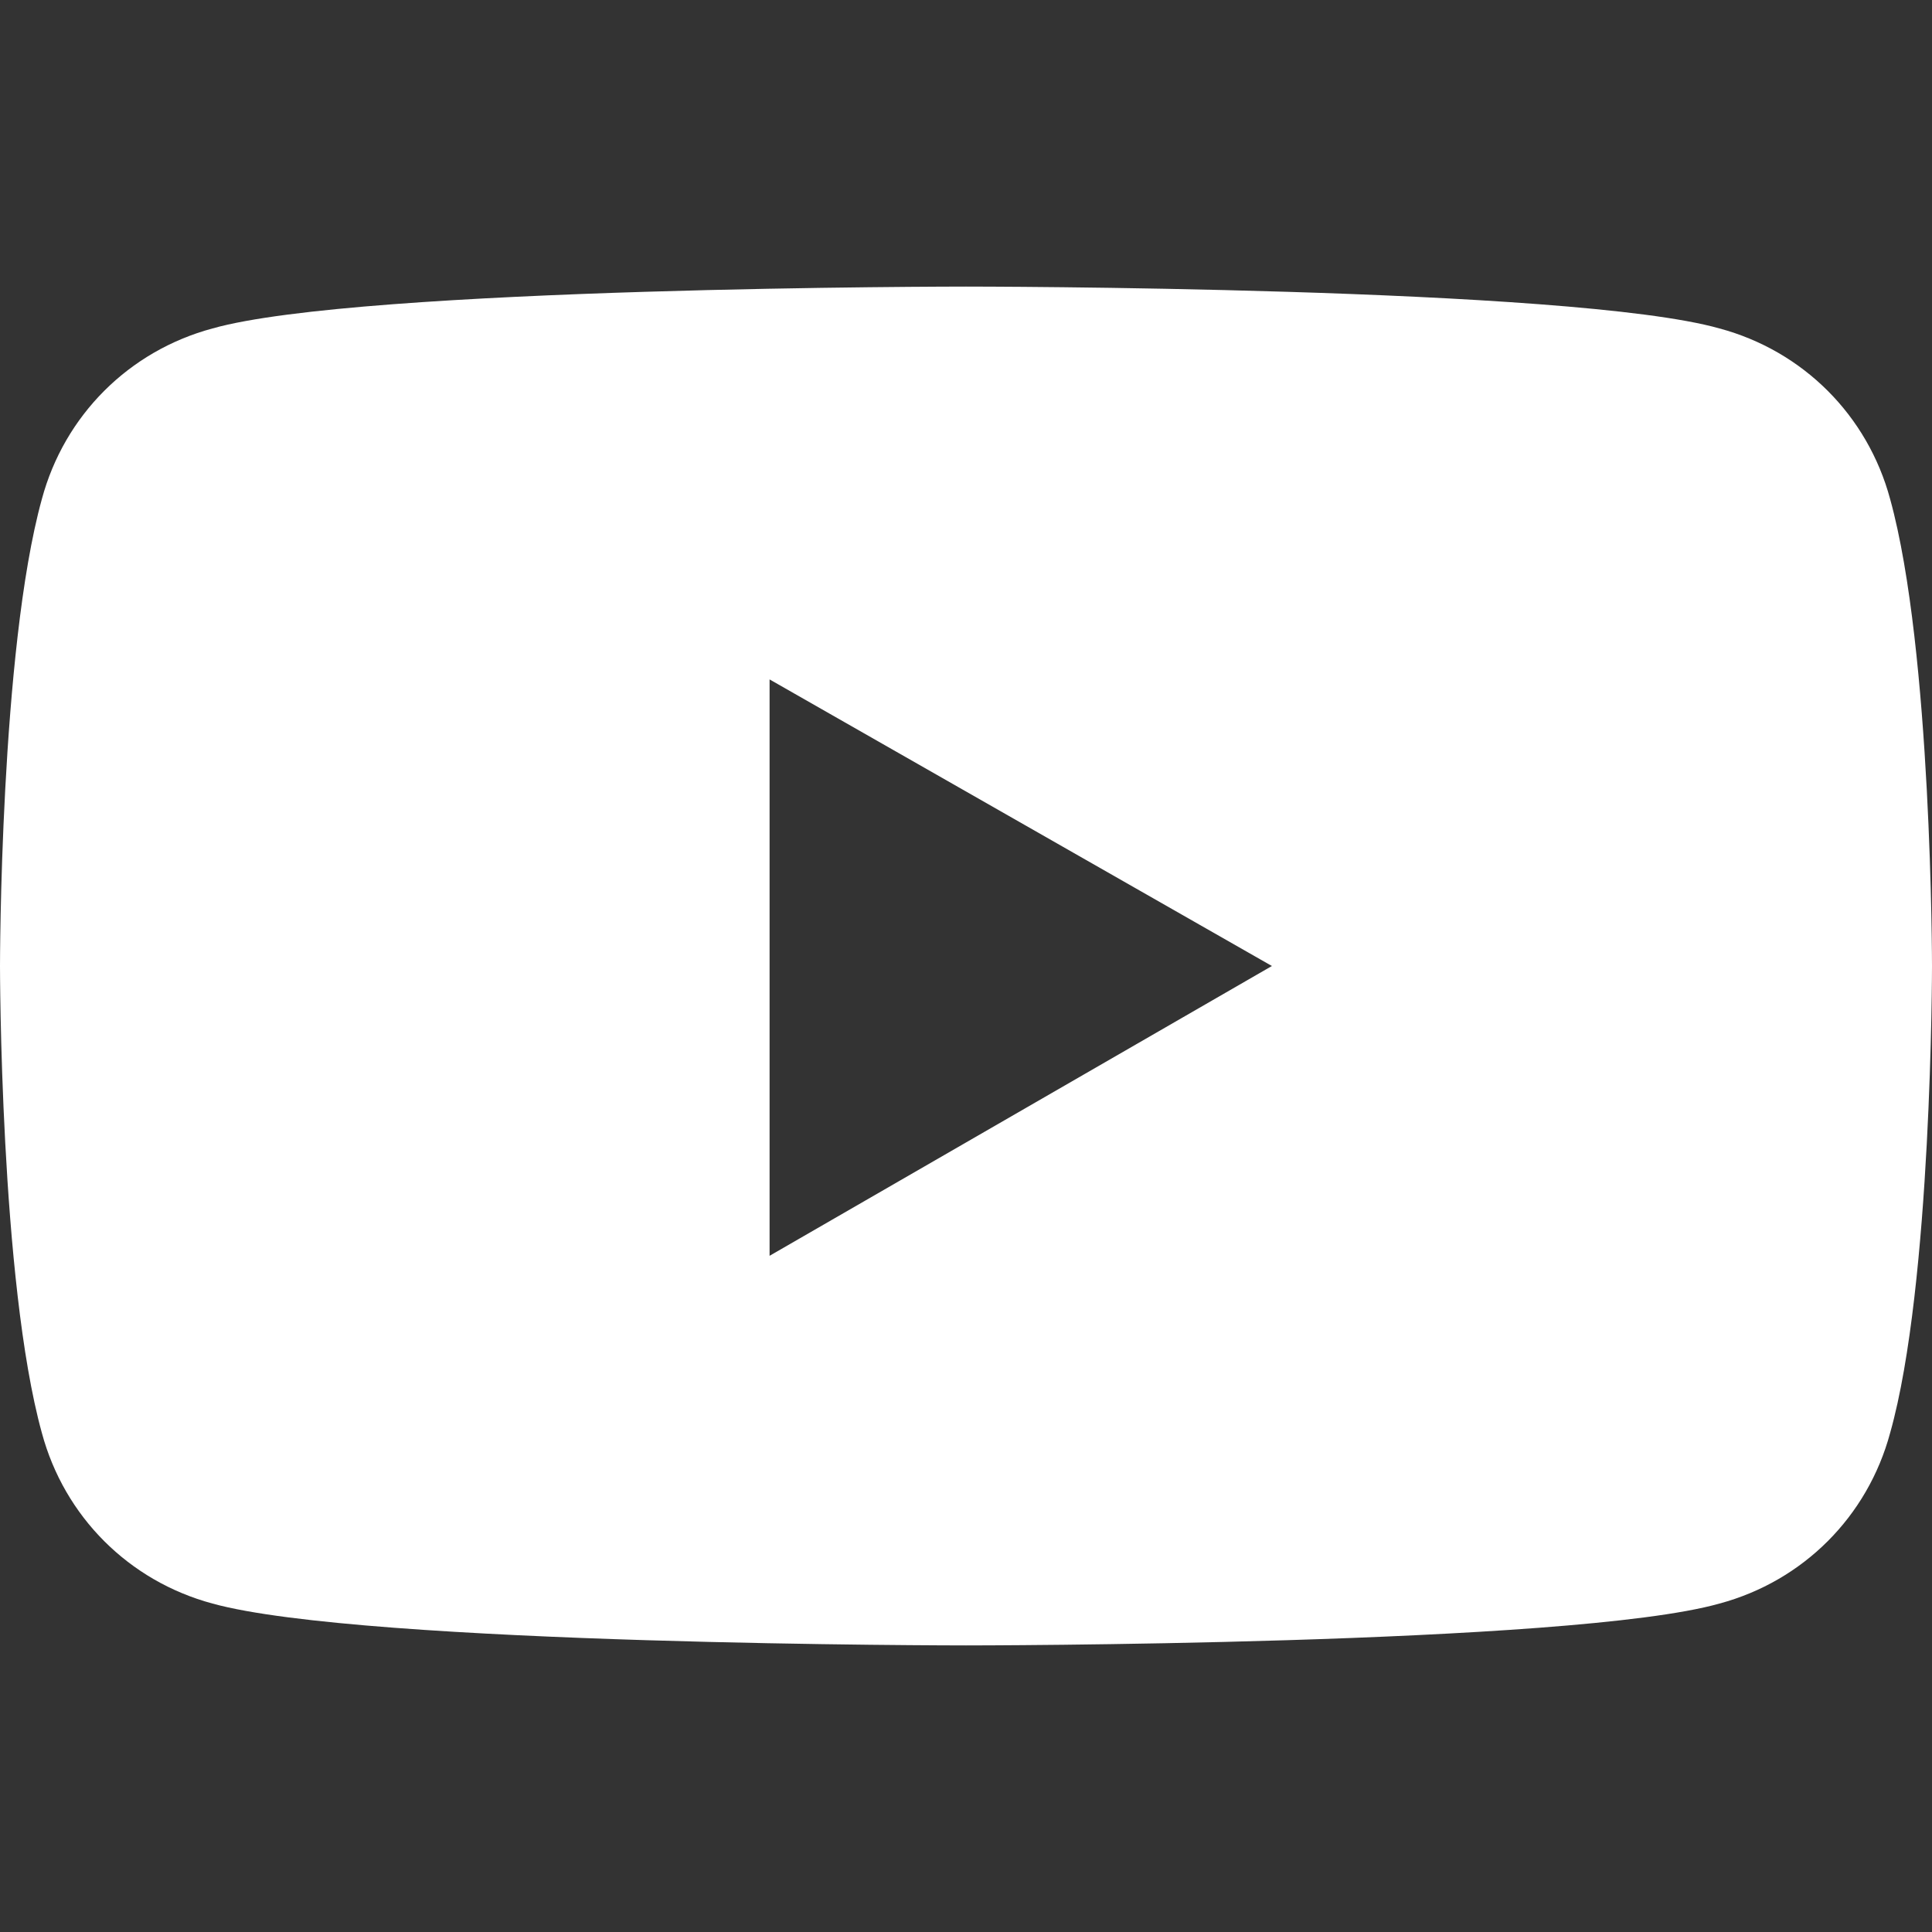 <?xml version="1.0" encoding="utf-8"?>
<!-- Generator: Adobe Illustrator 27.7.0, SVG Export Plug-In . SVG Version: 6.00 Build 0)  -->
<svg version="1.1" id="Layer_1" xmlns="http://www.w3.org/2000/svg" xmlns:xlink="http://www.w3.org/1999/xlink" x="0px" y="0px"
	 viewBox="0 0 60 60" style="enable-background:new 0 0 60 60;" xml:space="preserve">
<rect x="0" y="0" width="60" height="60" fill="#333333" stroke="none"/>
<style type="text/css">
	.st0{fill:#FFFFFF;}
</style>
<path class="st0" d="M58.7,15.5c-0.7-2.6-2.7-4.6-5.3-5.3C48.8,8.9,30,8.9,30,8.9s-18.8,0-23.4,1.3c-2.6,0.7-4.6,2.7-5.3,5.3
	C0,20.2,0,30,0,30s0,9.8,1.3,14.5c0.7,2.6,2.7,4.6,5.3,5.3c4.7,1.3,23.4,1.3,23.4,1.3s18.8,0,23.4-1.3c2.6-0.7,4.6-2.7,5.3-5.3
	C60,39.9,60,30,60,30S60,20.2,58.7,15.5z M23.9,39V21.1L39.5,30L23.9,39L23.9,39z"/>
</svg>

